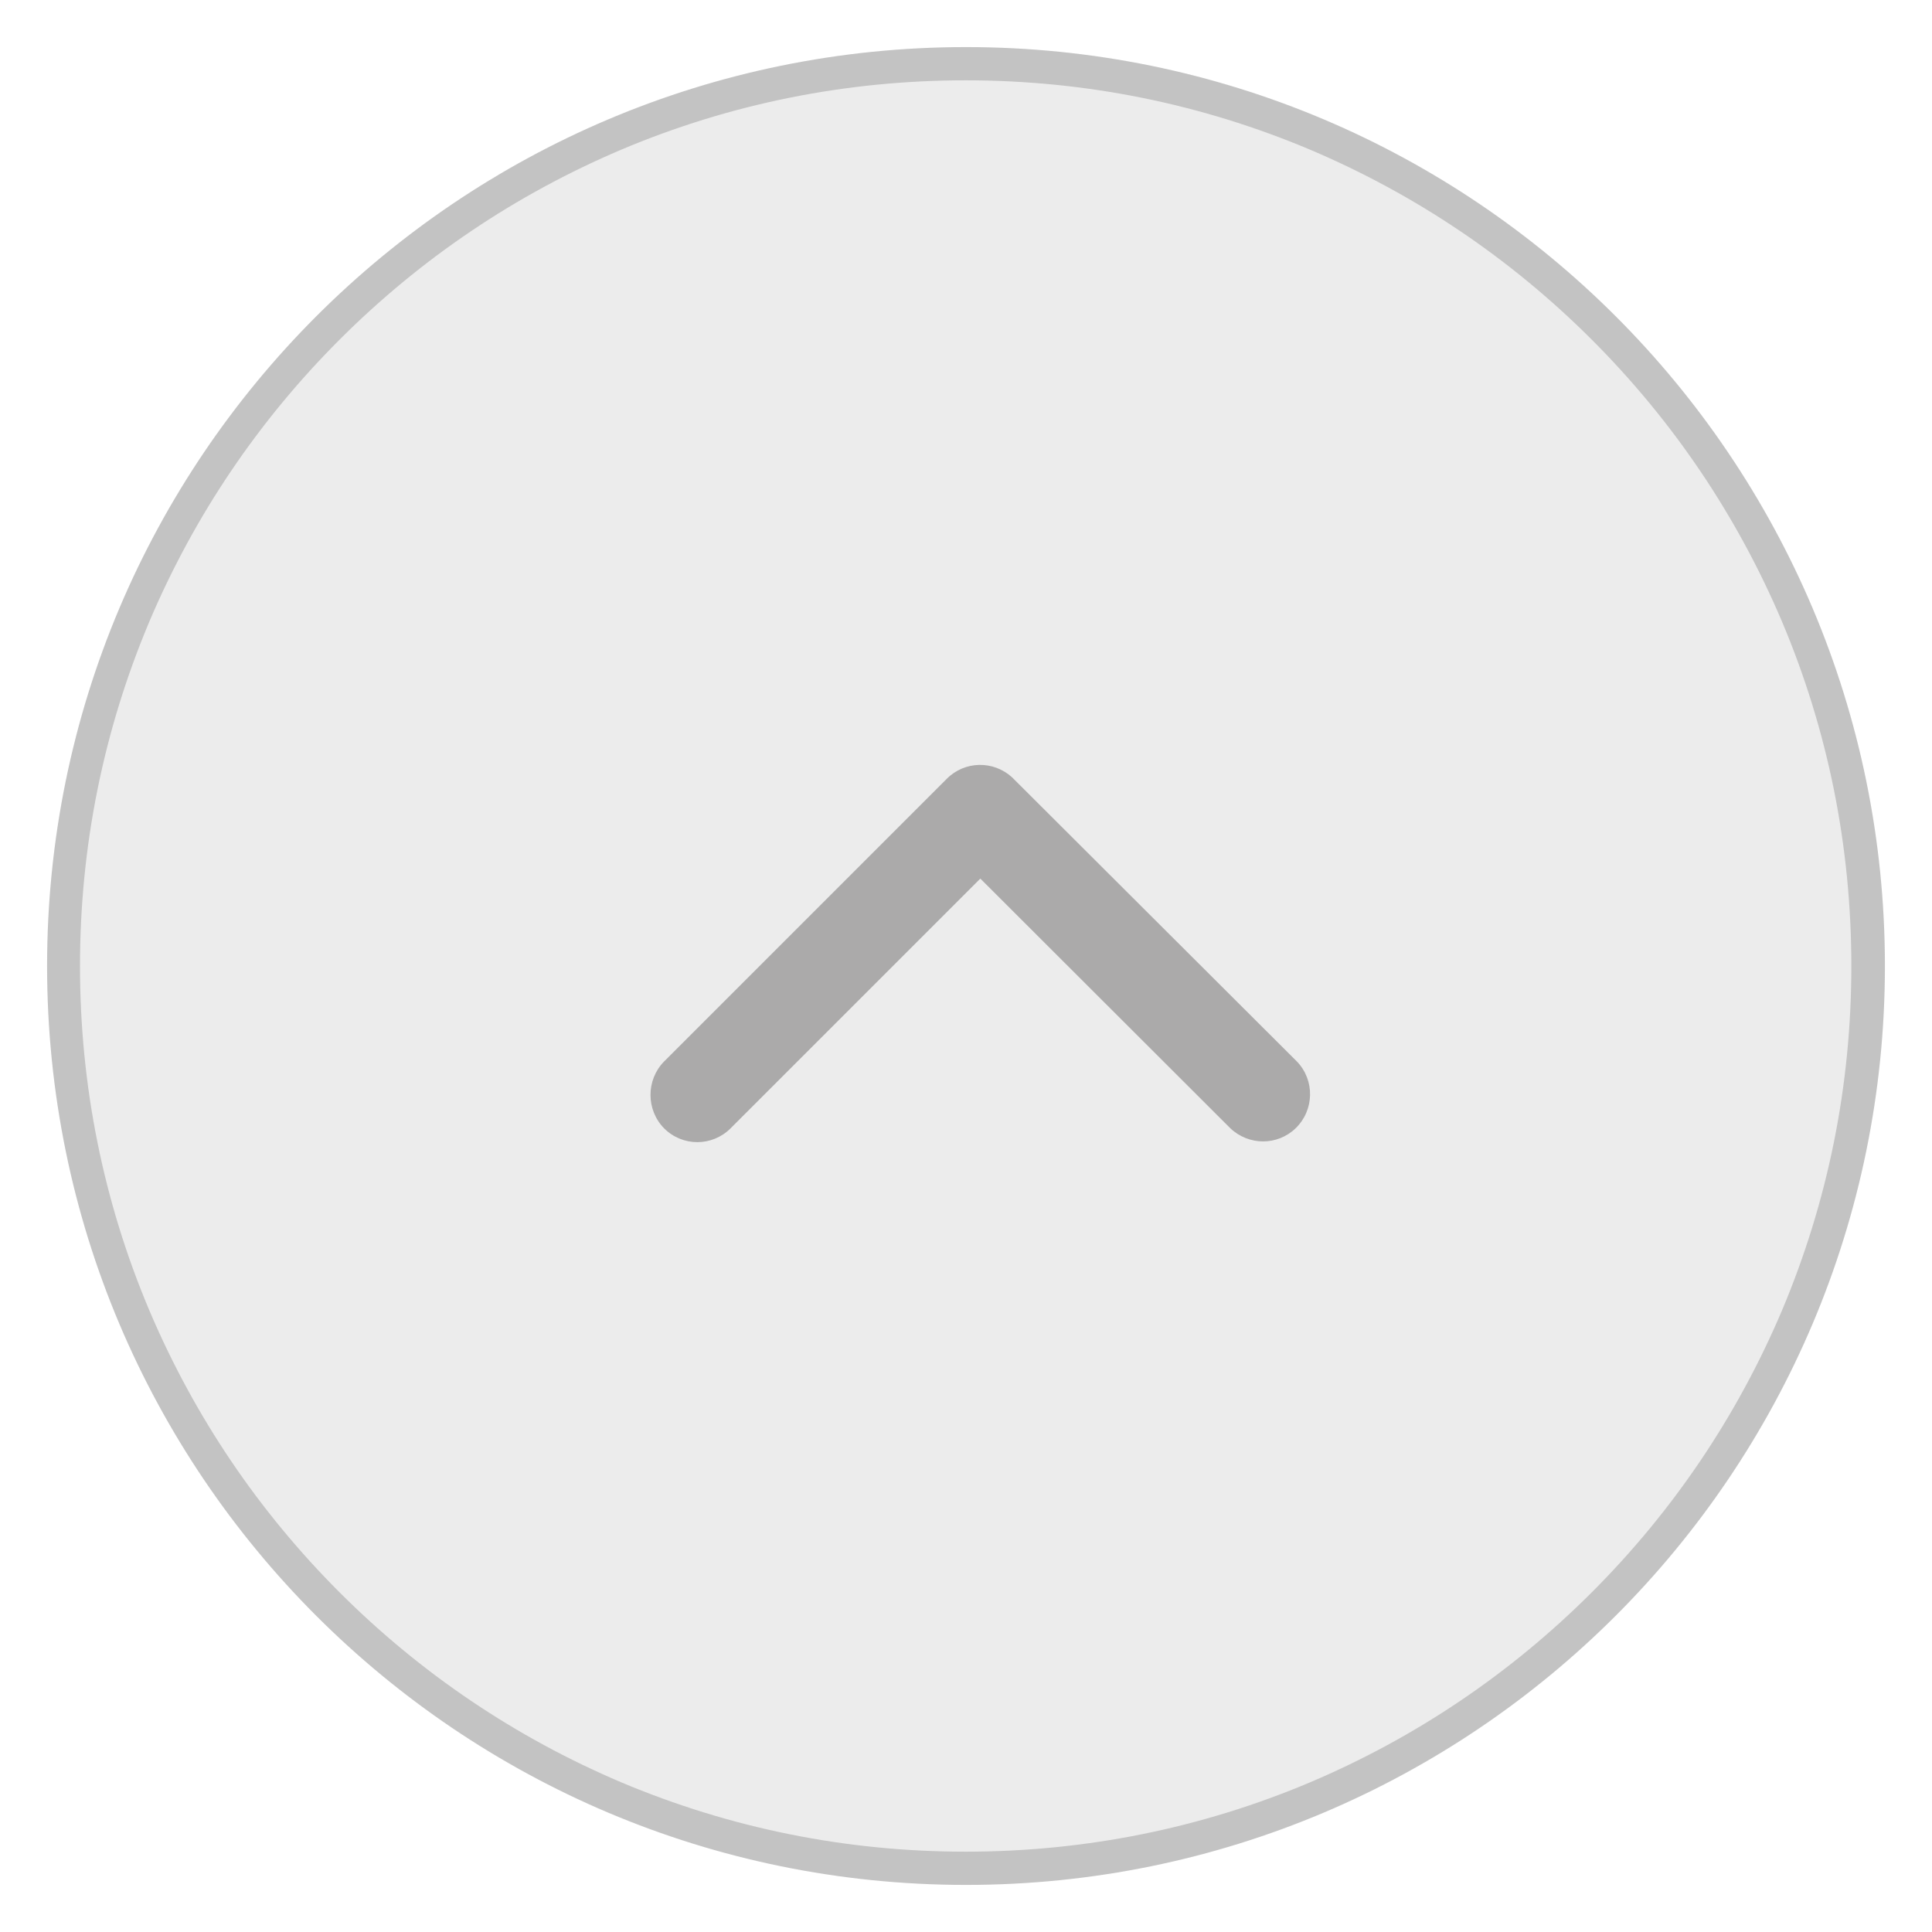 <?xml version="1.0" encoding="UTF-8"?><svg id="_圖層_1" xmlns="http://www.w3.org/2000/svg" viewBox="0 0 58.68 58.68"><defs><style>.cls-1{fill:#eaeaea;}.cls-2{fill:#bcbcbc;}.cls-3{fill:#abaaaa;}.cls-4{opacity:.89;}</style></defs><g id="Group_10107"><g id="Path_28602" class="cls-4"><path class="cls-1" d="m56.75,29.34c0,3.7-.72,7.29-2.15,10.67-1.38,3.26-3.36,6.2-5.87,8.71-2.52,2.52-5.45,4.49-8.71,5.87-3.38,1.43-6.97,2.15-10.67,2.15s-7.29-.72-10.67-2.15c-3.26-1.38-6.2-3.36-8.71-5.87-2.52-2.52-4.49-5.45-5.87-8.71-1.43-3.38-2.15-6.97-2.15-10.67s.72-7.29,2.15-10.67c1.38-3.26,3.36-6.2,5.87-8.71,2.52-2.52,5.45-4.49,8.71-5.87,3.38-1.43,6.97-2.15,10.67-2.15s7.29.72,10.67,2.15c3.26,1.38,6.2,3.36,8.71,5.87,2.52,2.52,4.49,5.45,5.87,8.71,1.43,3.38,2.15,6.97,2.15,10.67Z"/><path class="cls-2" d="m2.43,29.34c0,3.63.71,7.16,2.11,10.47,1.36,3.2,3.3,6.08,5.77,8.55,2.47,2.47,5.35,4.41,8.55,5.77,3.32,1.4,6.84,2.11,10.47,2.11s7.16-.71,10.47-2.11c3.2-1.36,6.08-3.3,8.55-5.77,2.47-2.47,4.41-5.35,5.77-8.55,1.4-3.32,2.11-6.84,2.11-10.47s-.71-7.16-2.11-10.47c-1.36-3.2-3.3-6.08-5.77-8.55s-5.35-4.41-8.55-5.77c-3.32-1.4-6.84-2.11-10.47-2.11s-7.16.71-10.47,2.11c-3.2,1.36-6.08,3.3-8.55,5.77-2.47,2.47-4.41,5.35-5.77,8.55-1.4,3.32-2.11,6.84-2.11,10.47m-1,0C1.43,13.93,13.93,1.43,29.34,1.43s27.91,12.5,27.91,27.91-12.5,27.91-27.91,27.91S1.43,44.76,1.43,29.34Z"/></g><path id="Icon_ionic-ios-arrow-down" class="cls-3" d="m29.77,26.69l-7.58,7.58c-.56.56-1.46.56-2.02,0,0,0,0,0,0,0-.55-.56-.55-1.47,0-2.03l8.59-8.59c.54-.54,1.41-.56,1.98-.04l8.65,8.63c.55.57.53,1.48-.04,2.03-.55.53-1.42.53-1.98,0l-7.59-7.58Z"/></g></svg>